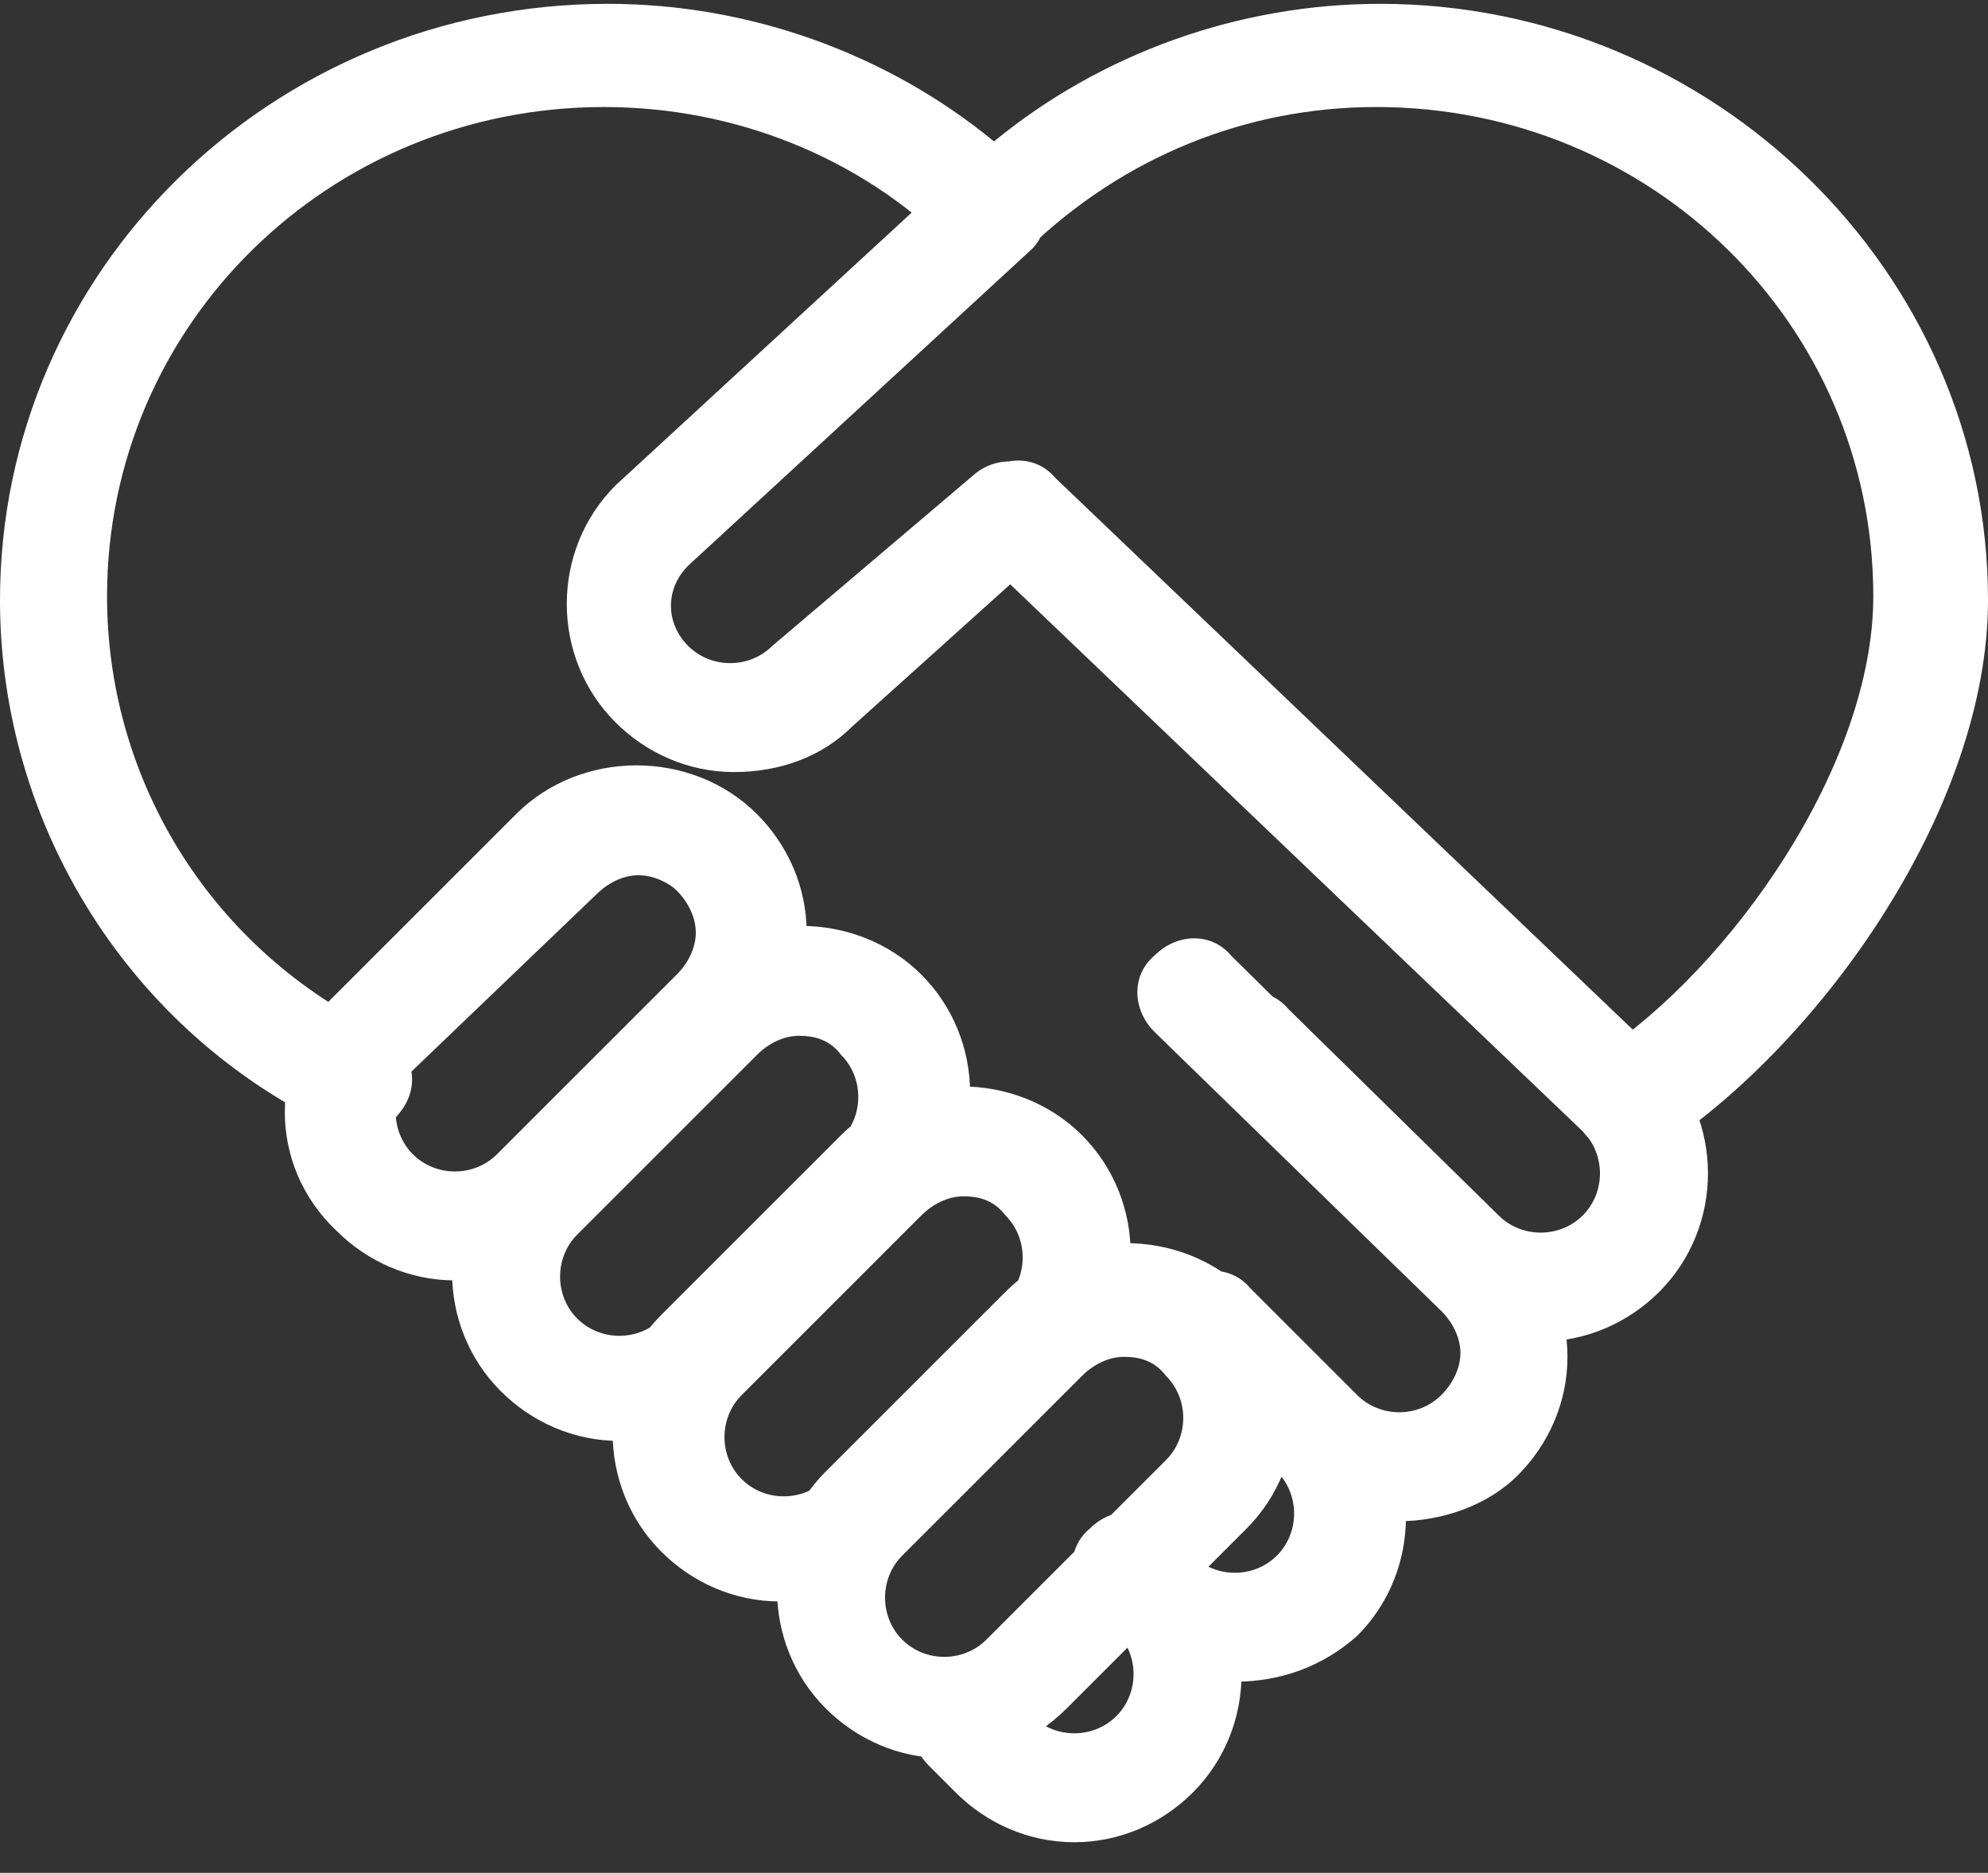 <?xml version="1.0" encoding="utf-8"?>
<!-- Generator: Adobe Illustrator 25.4.1, SVG Export Plug-In . SVG Version: 6.00 Build 0)  -->
<svg version="1.1" id="图层_1" xmlns="http://www.w3.org/2000/svg" xmlns:xlink="http://www.w3.org/1999/xlink" x="0px" y="0px"
	 viewBox="0 0 52 49" style="enable-background:new 0 0 52 49;" xml:space="preserve">
<rect x="0" y="0" width="52" height="49" fill="#333333" stroke="none"/>
<style type="text/css">
	.st0{fill:#FFFFFF;}
</style>
<path id="形状备份" class="st0" d="M42.6,30.2c-0.5,0-0.9-0.2-1.2-0.6c-0.4-0.6-0.3-1.5,0.4-2c3.5-2.3,7.2-7.6,7.2-12
	c0-7.1-5.8-12.8-13-12.8c-3.4,0-6.6,1.3-9.1,3.7c-0.6,0.5-1.5,0.5-2,0c-2.4-2.4-5.7-3.7-9.1-3.7c-7.2,0-13,5.7-13,12.8
	c0,4.9,2.8,9.3,7.2,11.4c0.7,0.4,1,1.2,0.6,1.9c-0.4,0.7-1.2,1-1.9,0.6C3.4,27,0,21.6,0,15.7C0,7.1,7.1,0.1,15.9,0.1
	c3.7,0,7.3,1.3,10.1,3.6c2.8-2.3,6.4-3.6,10.1-3.6c8.7,0,15.9,7,15.9,15.6c0,5.4-4.3,11.5-8.5,14.3C43.2,30.2,42.9,30.2,42.6,30.2z
	 M40.3,35.1c-1.2,0-2.3-0.5-3.1-1.3l-5.5-5.4c-0.6-0.6-0.6-1.5,0-2c0.6-0.6,1.5-0.6,2,0l5.5,5.4c0.6,0.6,1.6,0.6,2.2,0
	c0.6-0.6,0.6-1.6,0-2.2L25.6,14.5c-0.6-0.5-0.6-1.4,0-2c0.6-0.6,1.5-0.6,2,0l15.8,15.1c1.7,1.7,1.7,4.5,0,6.2
	C42.6,34.6,41.5,35.1,40.3,35.1L40.3,35.1z M36.6,39.8c-1.1,0-2.3-0.4-3.1-1.3l-2.8-2.8c-0.6-0.6-0.6-1.5,0-2c0.6-0.6,1.5-0.6,2,0
	l2.8,2.8c0.6,0.6,1.6,0.6,2.2,0c0.3-0.3,0.5-0.7,0.5-1.1c0-0.4-0.2-0.8-0.5-1.1L30.2,27c-0.6-0.6-0.6-1.5,0-2c0.6-0.6,1.5-0.6,2,0
	l7.5,7.4c0.8,0.8,1.3,1.9,1.3,3.1c0,1.2-0.5,2.3-1.3,3.1C38.9,39.4,37.7,39.8,36.6,39.8L36.6,39.8z M32.3,44c-1.2,0-2.3-0.5-3.1-1.3
	l-0.7-0.7c-0.6-0.6-0.6-1.5,0-2c0.6-0.6,1.5-0.6,2,0l0.7,0.7c0.6,0.6,1.6,0.6,2.2,0c0.6-0.6,0.6-1.6,0-2.2L32,37.1
	c-0.6-0.6-0.6-1.5,0-2c0.6-0.6,1.5-0.6,2,0l1.5,1.5c1.7,1.7,1.7,4.5,0,6.2C34.6,43.6,33.5,44,32.3,44L32.3,44z M28.1,48.2
	c-1.2,0-2.3-0.5-3.1-1.3l-0.7-0.7c-0.6-0.6-0.6-1.5,0-2c0.6-0.6,1.5-0.6,2,0l0.7,0.7c0.6,0.6,1.6,0.6,2.2,0c0.6-0.6,0.6-1.6,0-2.2
	l-0.6-0.6c-0.6-0.6-0.6-1.5,0-2s1.5-0.6,2,0l0.6,0.6c1.7,1.7,1.7,4.5,0,6.2C30.4,47.7,29.3,48.2,28.1,48.2L28.1,48.2z M11.9,33.5
	c-1.2,0-2.3-0.5-3.1-1.3C7,30.5,7,27.7,8.8,26l4.7-4.7c1.7-1.7,4.6-1.7,6.3,0c0.8,0.8,1.3,1.9,1.3,3.1s-0.5,2.3-1.3,3.1l-4.7,4.7
	C14.2,33,13.1,33.5,11.9,33.5L11.9,33.5z M16.7,22.9c-0.4,0-0.8,0.2-1.1,0.5L10.8,28c-0.6,0.6-0.6,1.6,0,2.2c0.6,0.6,1.6,0.6,2.2,0
	l4.7-4.7c0.3-0.3,0.5-0.7,0.5-1.1s-0.2-0.8-0.5-1.1C17.5,23.1,17.1,22.9,16.7,22.9L16.7,22.9z M16.2,37.7c-1.2,0-2.3-0.5-3.1-1.3
	c-1.7-1.7-1.7-4.5,0-6.2l4.7-4.7c1.7-1.7,4.6-1.7,6.3,0c1.7,1.7,1.7,4.5,0,6.2l-4.7,4.7C18.5,37.2,17.4,37.7,16.2,37.7L16.2,37.7z
	 M20.9,27.1c-0.4,0-0.8,0.2-1.1,0.5l-4.7,4.7c-0.6,0.6-0.6,1.6,0,2.2c0.6,0.6,1.6,0.6,2.2,0l4.7-4.7c0.6-0.6,0.6-1.6,0-2.2
	C21.7,27.2,21.3,27.1,20.9,27.1L20.9,27.1z M20.4,41.9c-1.2,0-2.3-0.5-3.1-1.3c-1.7-1.7-1.7-4.5,0-6.2l4.7-4.7
	c1.7-1.7,4.6-1.7,6.3,0c1.7,1.7,1.7,4.5,0,6.2l-4.7,4.7C22.7,41.4,21.6,41.9,20.4,41.9z M25.2,31.3c-0.4,0-0.8,0.2-1.1,0.5l-4.7,4.7
	c-0.6,0.6-0.6,1.6,0,2.2c0.6,0.6,1.6,0.6,2.2,0l4.7-4.7c0.6-0.6,0.6-1.6,0-2.2C26,31.4,25.6,31.3,25.2,31.3L25.2,31.3z M24.7,46
	c-1.2,0-2.3-0.5-3.1-1.3c-1.7-1.7-1.7-4.5,0-6.2l4.7-4.7c1.7-1.7,4.6-1.7,6.3,0c1.7,1.7,1.7,4.5,0,6.2l-4.7,4.7
	C27,45.6,25.9,46,24.7,46L24.7,46z M29.4,35.5c-0.4,0-0.8,0.2-1.1,0.5l-4.7,4.7c-0.6,0.6-0.6,1.6,0,2.2c0.6,0.6,1.6,0.6,2.2,0
	l4.7-4.7c0.6-0.6,0.6-1.6,0-2.2C30.2,35.6,29.8,35.5,29.4,35.5L29.4,35.5z M19.2,20.2c-1.2,0-2.3-0.5-3.1-1.3
	c-1.7-1.7-1.7-4.5,0-6.2L25,4.5C25.6,4,26.5,4,27,4.6c0.5,0.6,0.5,1.5-0.1,2l-8.9,8.2c-0.6,0.6-0.6,1.5,0,2.1c0.6,0.6,1.6,0.6,2.2,0
	l5.3-4.5c0.6-0.5,1.5-0.4,2,0.1c0.5,0.6,0.5,1.5-0.2,2L22.3,19C21.5,19.8,20.4,20.2,19.2,20.2L19.2,20.2z"/>
</svg>
